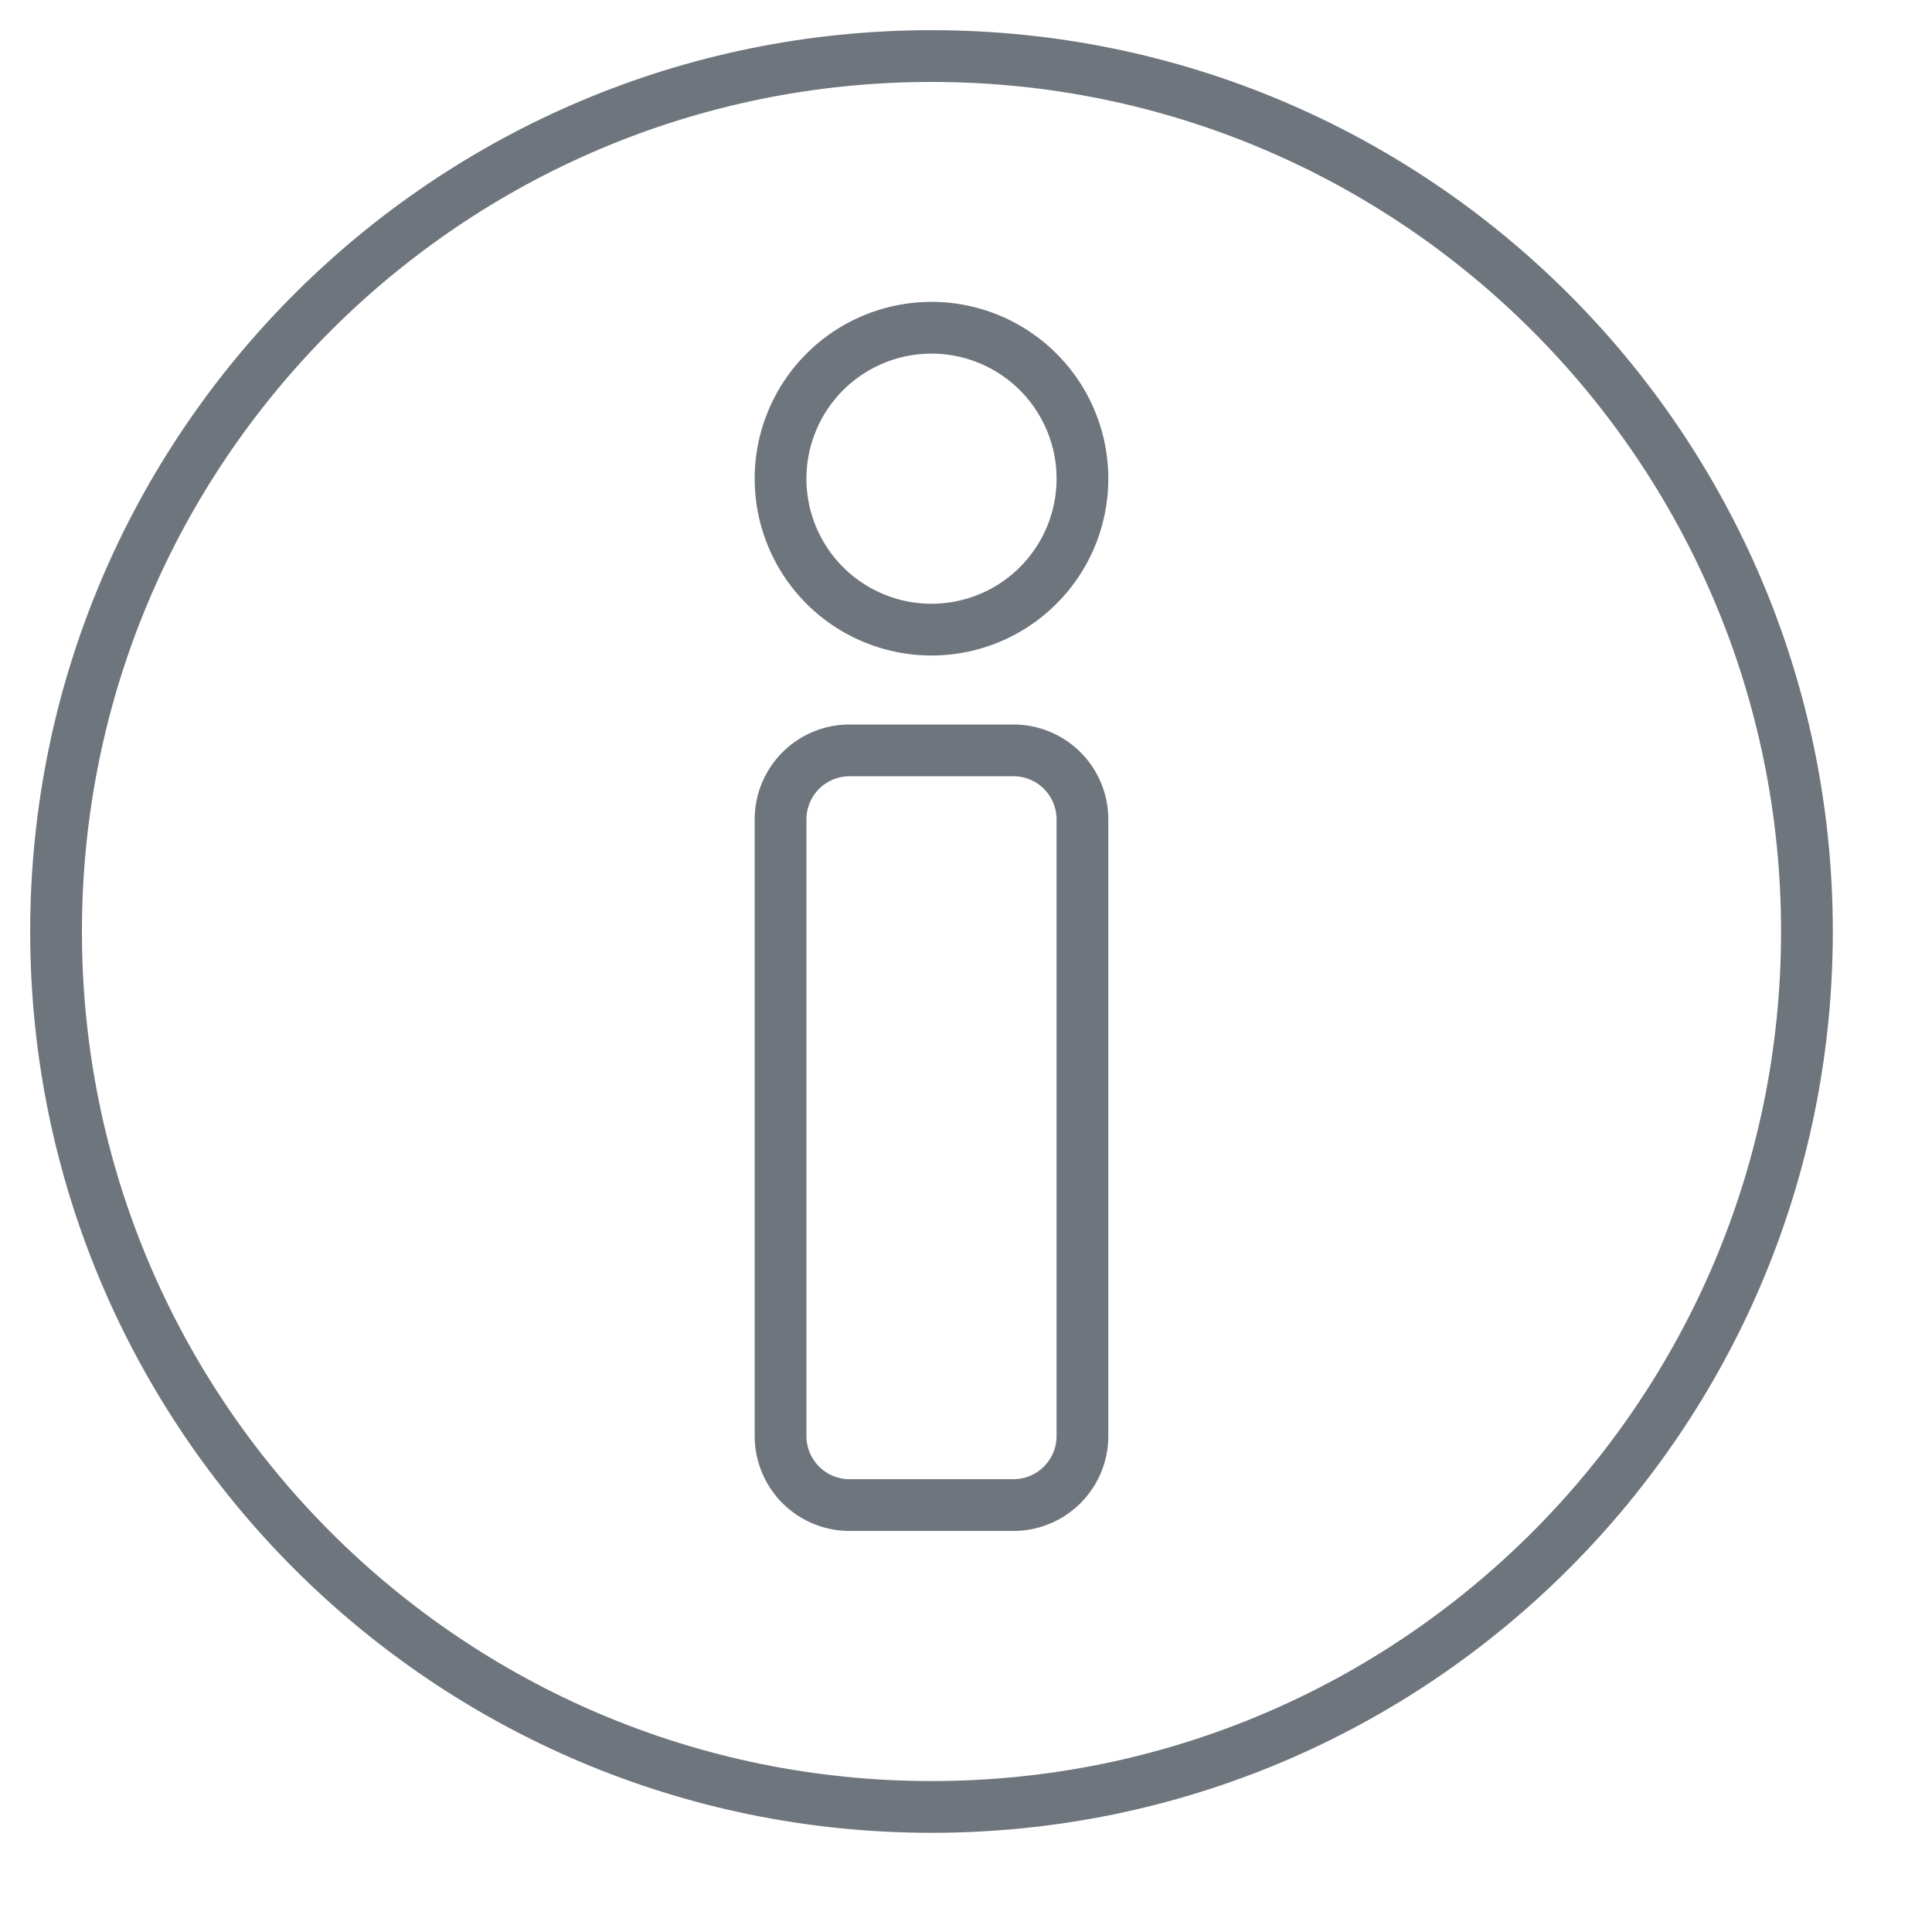 <svg xmlns="http://www.w3.org/2000/svg" width="56" height="56" viewBox="0 0 56 56">
    <path fill="none" stroke="#6e757d" stroke-linecap="round" stroke-linejoin="round" stroke-miterlimit="50" stroke-width="1.5" d="M29.375 21.75a2 2 0 0 1 2 2v17.875a2 2 0 0 1-2 2h-4.75a2 2 0 0 1-2-2V23.75a2 2 0 0 1 2-2zM27 18.25a4.375 4.375 0 1 0 0-8.75 4.375 4.375 0 0 0 0 8.75z"/>
    <path fill="none" stroke="#6e757d" stroke-linecap="round" stroke-linejoin="round" stroke-miterlimit="50" stroke-width="1.5" d="M27 52.375c14.014 0 25.375-11.36 25.375-25.375 0-14.014-11.36-25.375-25.375-25.375C12.986 1.625 1.625 12.985 1.625 27c0 14.014 11.36 25.375 25.375 25.375z"/>
</svg>
